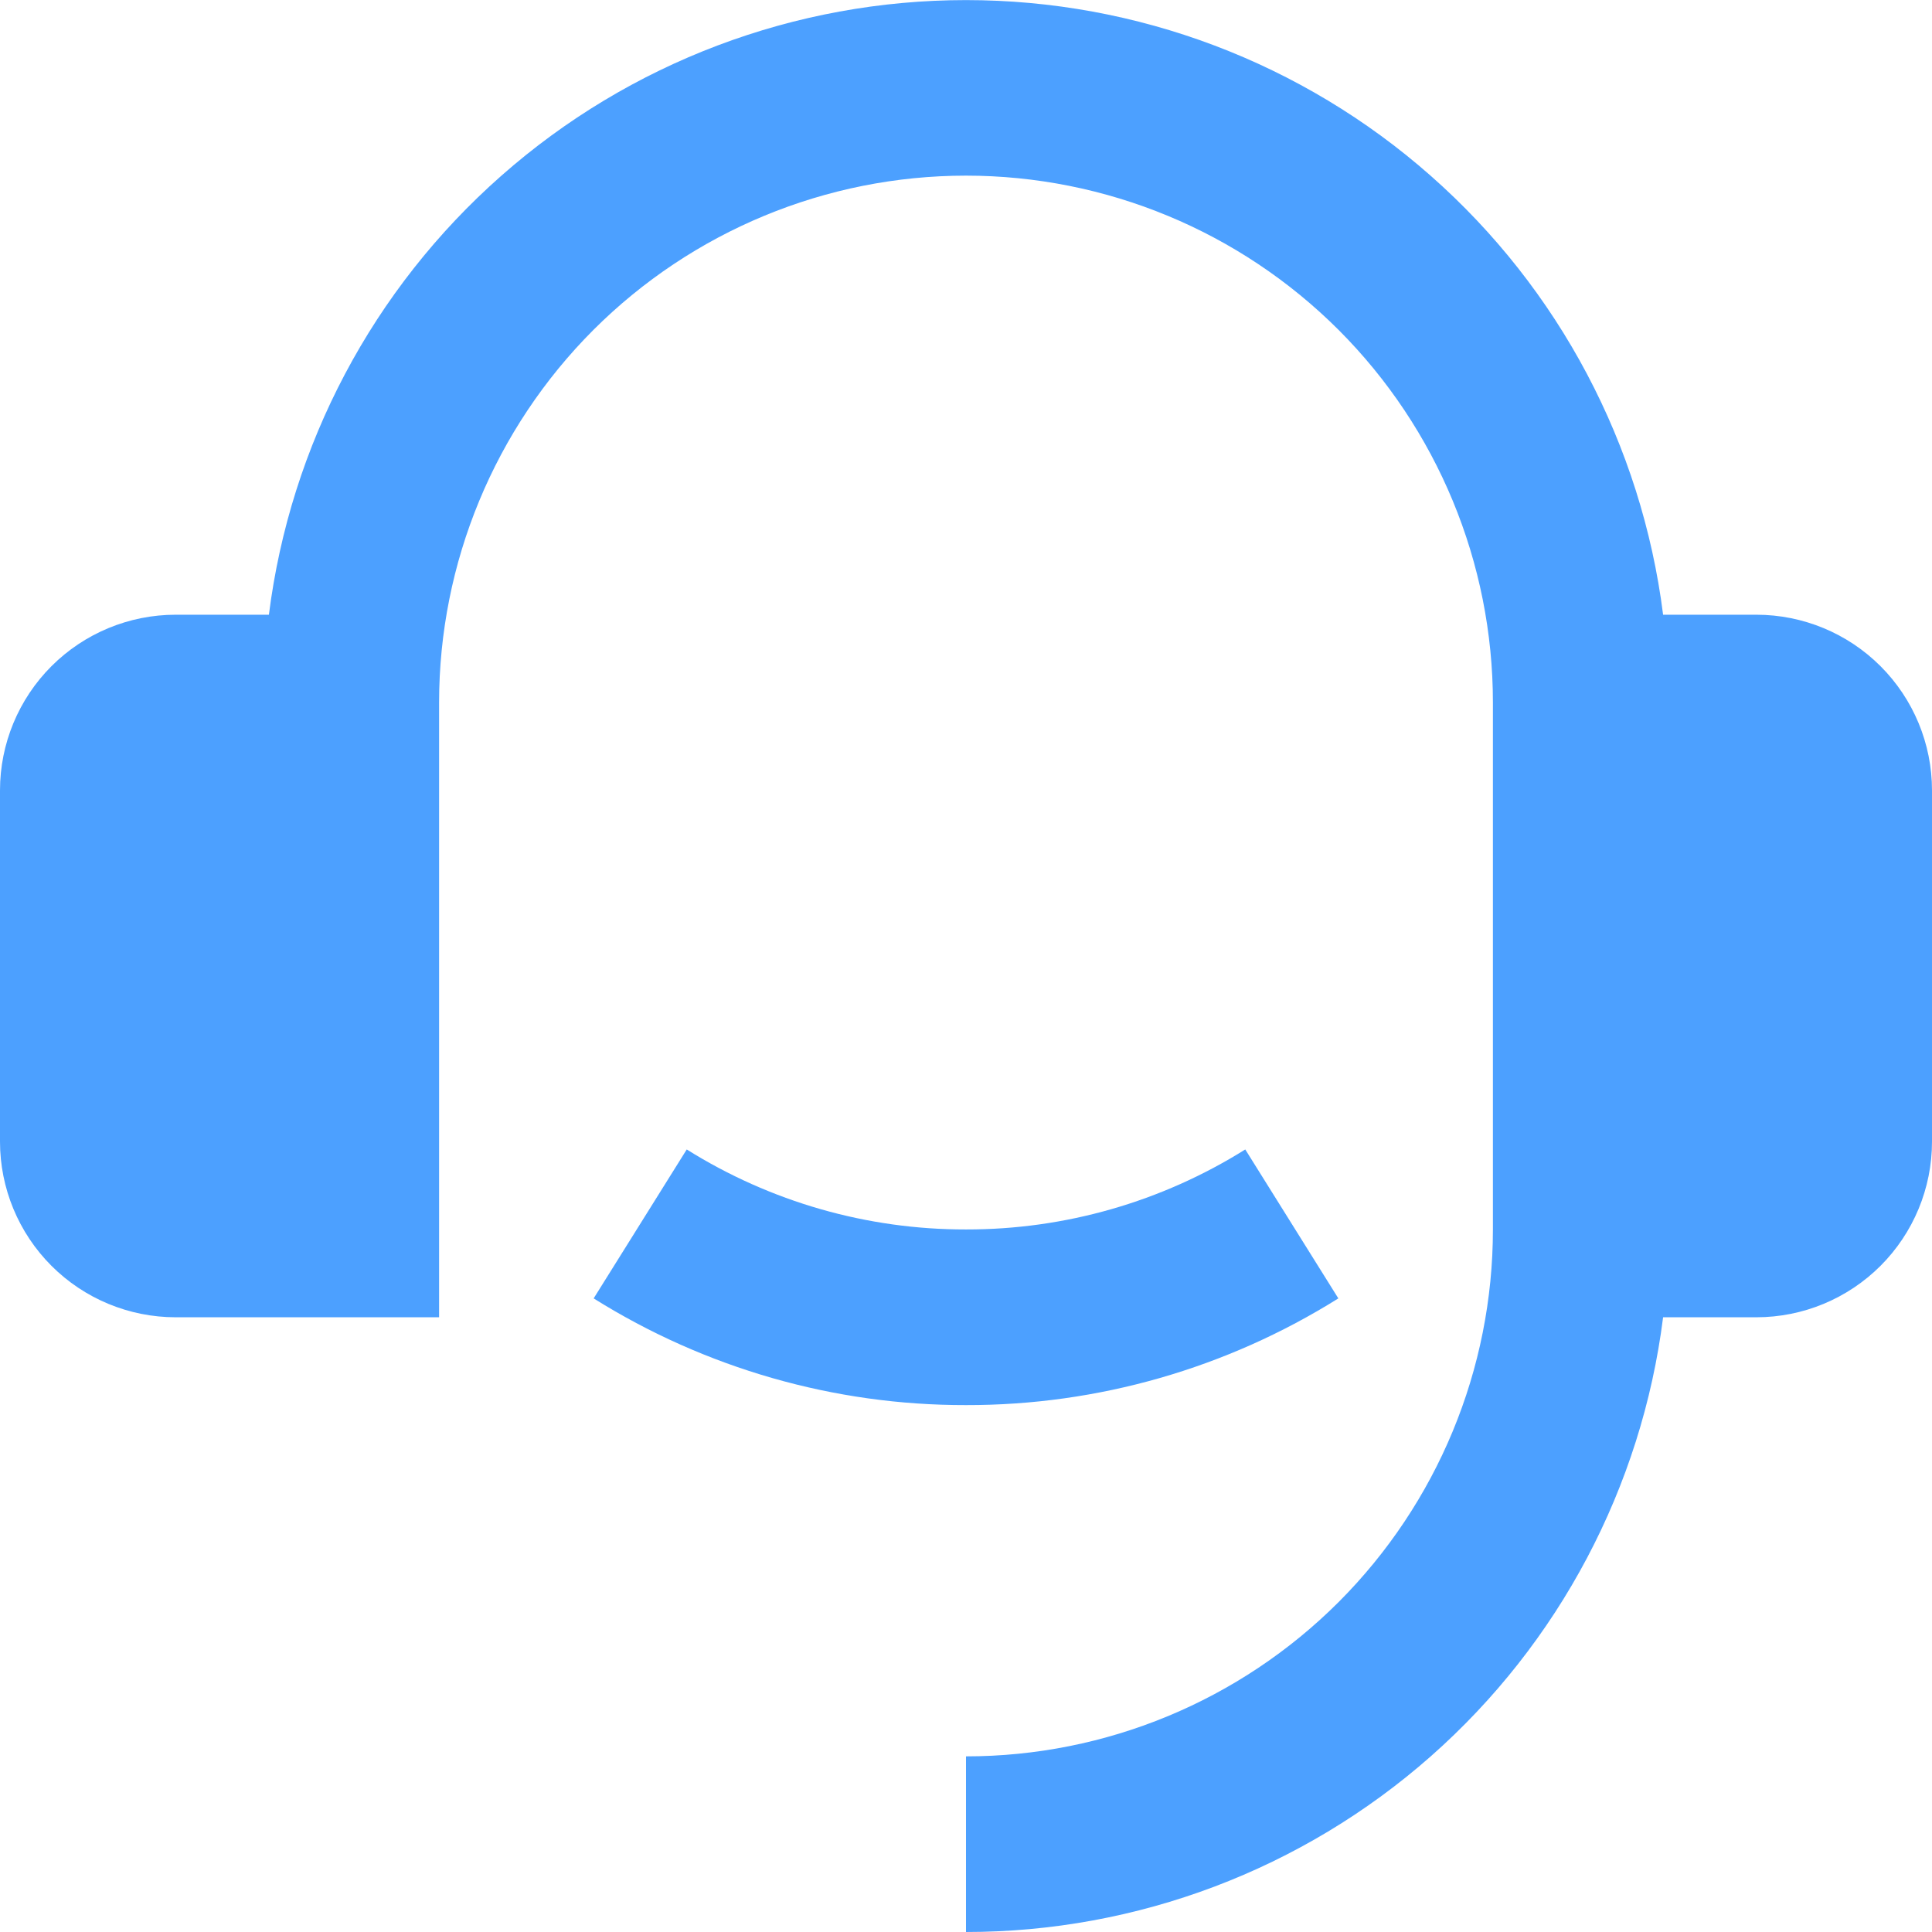 <svg xmlns="http://www.w3.org/2000/svg" fill="none" viewBox="0 0 22 22" height="22" width="22">
<path fill="#4CA0FF" d="M20 7C20.53 7 21.039 7.211 21.414 7.586C21.789 7.961 22 8.47 22 9V13C22 13.53 21.789 14.039 21.414 14.414C21.039 14.789 20.53 15 20 15H18.938C18.694 16.933 17.753 18.711 16.292 20C14.83 21.289 12.949 22 11 22V20C12.591 20 14.117 19.368 15.243 18.243C16.368 17.117 17 15.591 17 14V8C17 6.409 16.368 4.883 15.243 3.757C14.117 2.632 12.591 2 11 2C9.409 2 7.883 2.632 6.757 3.757C5.632 4.883 5 6.409 5 8V15H2C1.47 15 0.961 14.789 0.586 14.414C0.211 14.039 0 13.53 0 13V9C0 8.47 0.211 7.961 0.586 7.586C0.961 7.211 1.47 7 2 7H3.062C3.306 5.067 4.247 3.289 5.709 2.001C7.17 0.712 9.052 0.001 11 0.001C12.948 0.001 14.83 0.712 16.291 2.001C17.753 3.289 18.694 5.067 18.938 7H20ZM6.76 14.785L7.82 13.089C8.773 13.686 9.875 14.002 11 14C12.125 14.002 13.227 13.686 14.18 13.089L15.24 14.785C13.969 15.581 12.5 16.003 11 16C9.5 16.003 8.031 15.581 6.76 14.785Z"></path>
</svg>
